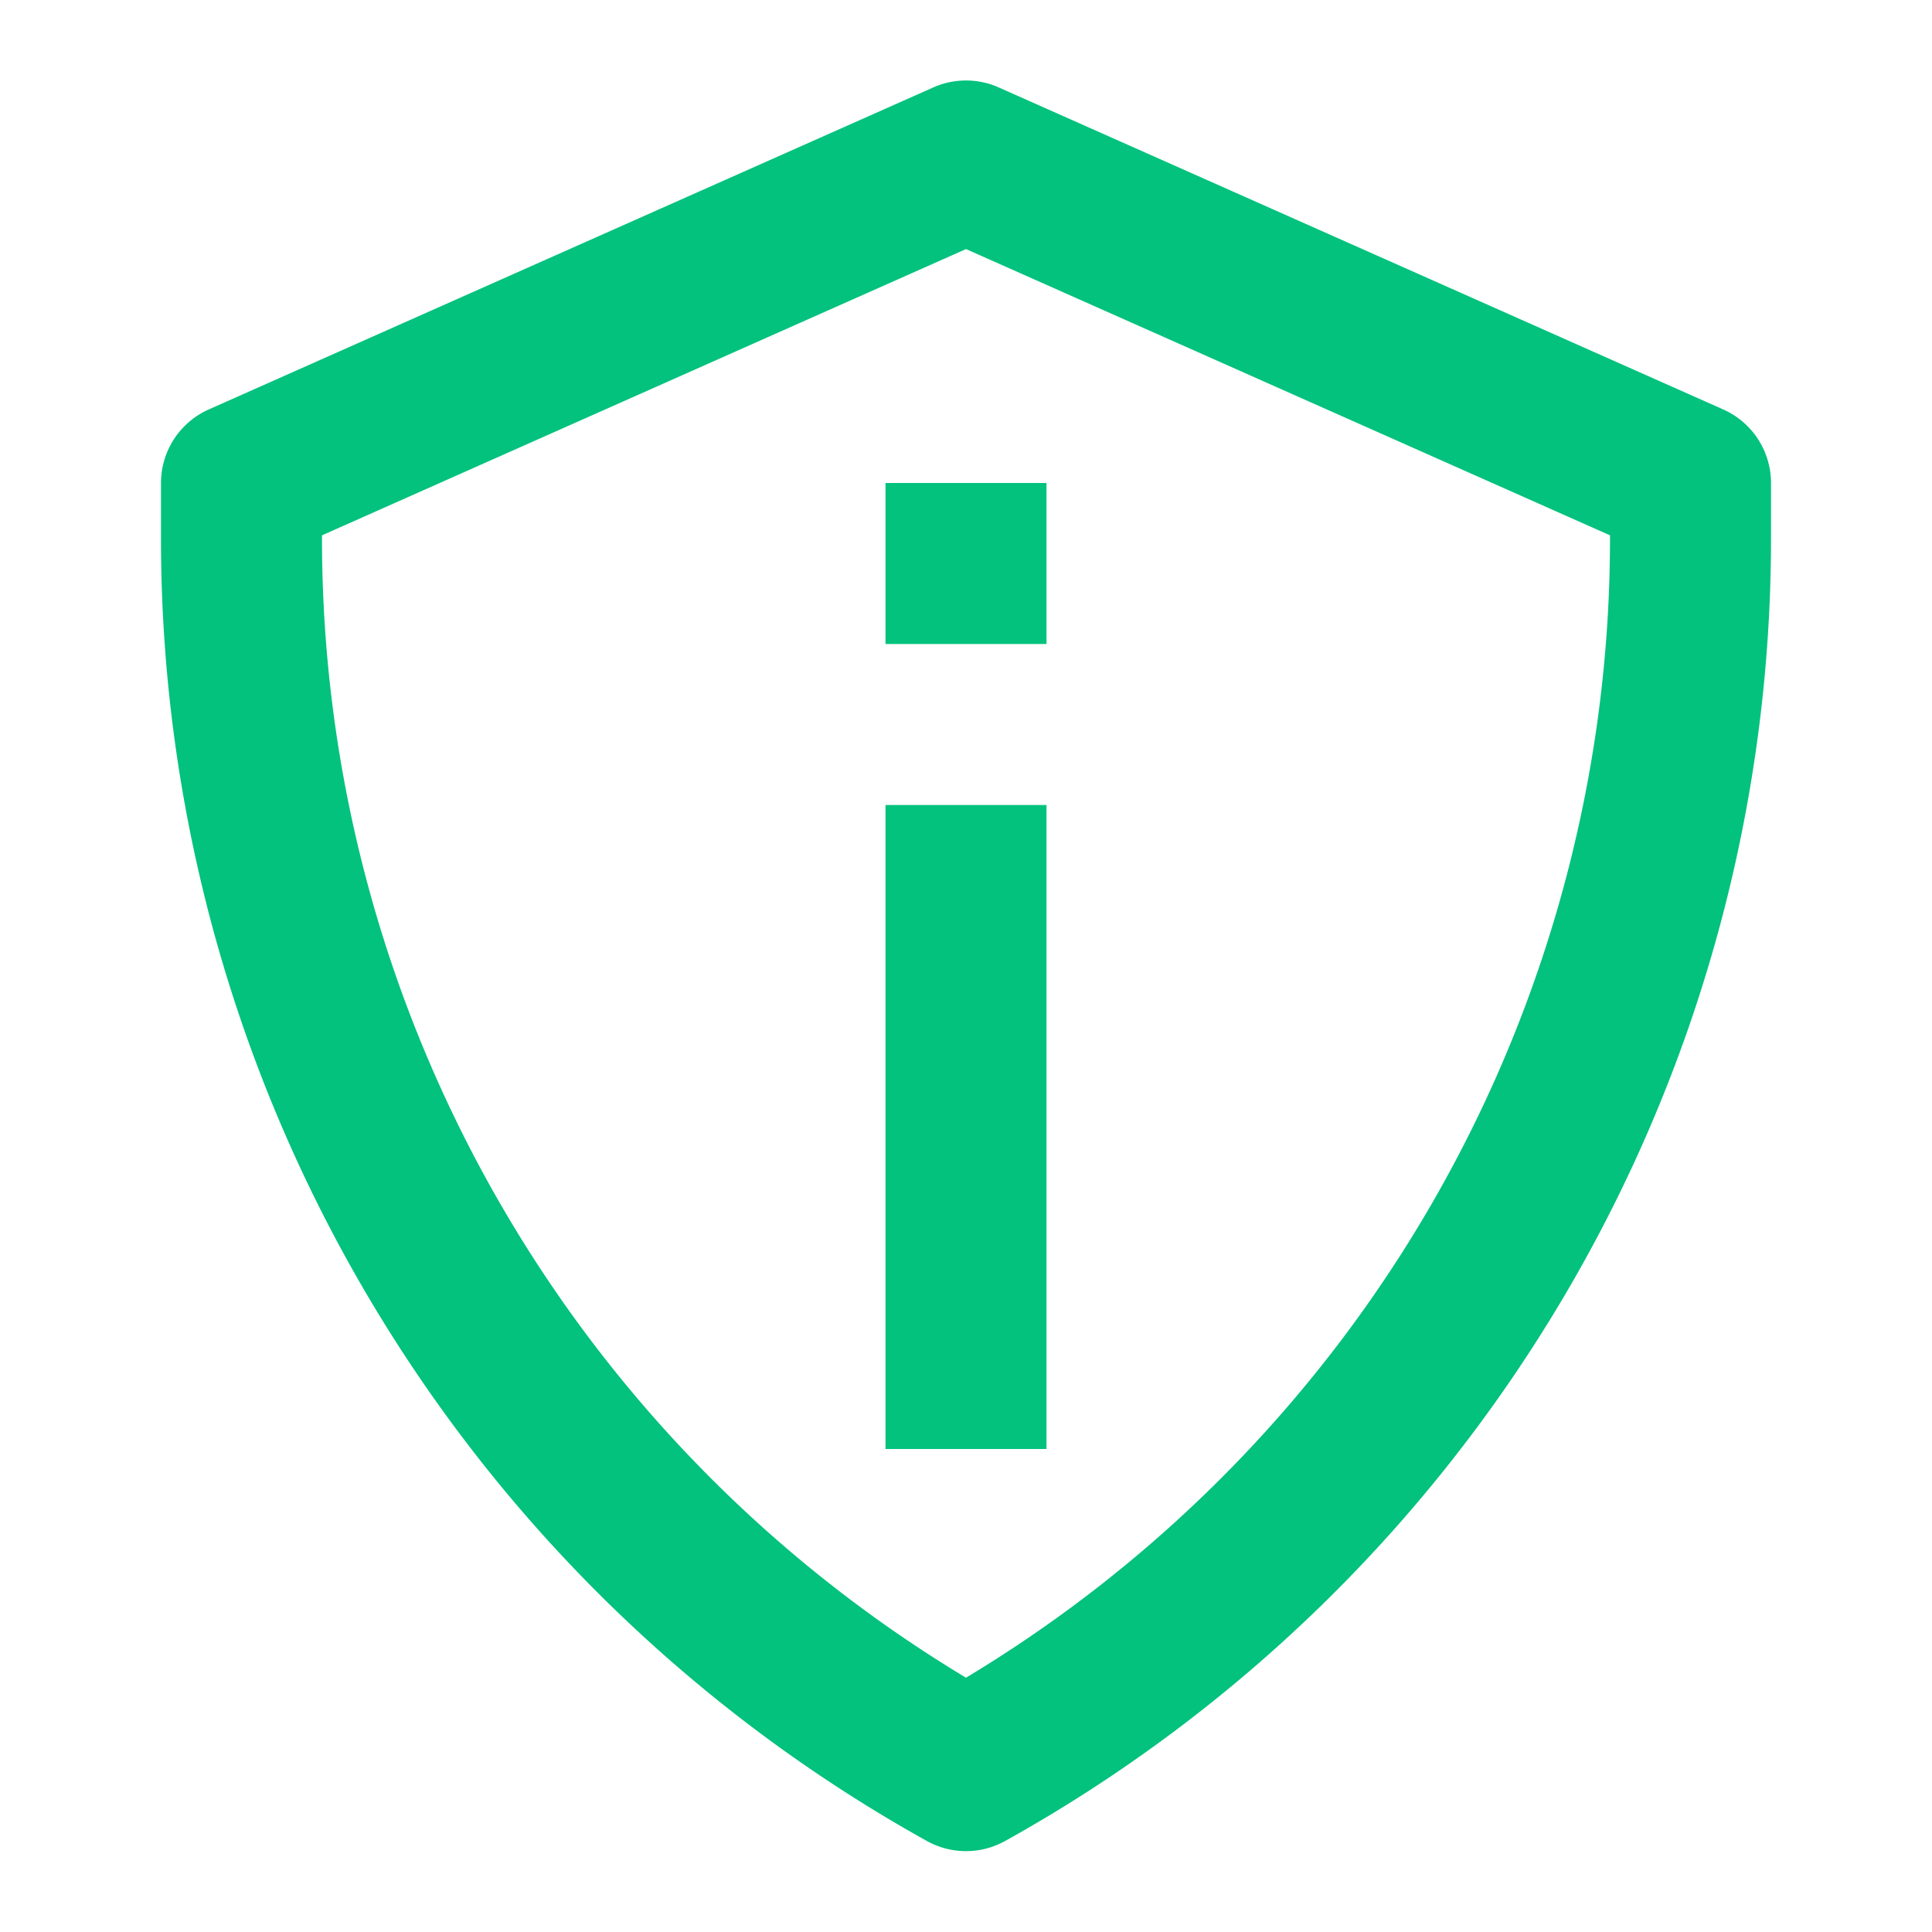 <!DOCTYPE svg PUBLIC "-//W3C//DTD SVG 1.1//EN" "http://www.w3.org/Graphics/SVG/1.1/DTD/svg11.dtd">
<!-- Uploaded to: SVG Repo, www.svgrepo.com, Transformed by: SVG Repo Mixer Tools -->
<svg fill="#02C27D" width="800px" height="800px" viewBox="0 0 24 24" xmlns="http://www.w3.org/2000/svg">
<g id="SVGRepo_bgCarrier" stroke-width="0"/>
<g id="SVGRepo_tracerCarrier" stroke-linecap="round" stroke-linejoin="round"/>
<g id="SVGRepo_iconCarrier">
<path d="M21.406,5.086l-9-4a1,1,0,0,0-.812,0l-9,4A1,1,0,0,0,2,6v.7a18.507,18.507,0,0,0,9.515,16.17,1,1,0,0,0,.97,0A18.507,18.507,0,0,0,22,6.7V6A1,1,0,0,0,21.406,5.086ZM20,6.7a16.507,16.507,0,0,1-8,14.141A16.507,16.507,0,0,1,4,6.7V6.65l8-3.556L20,6.65ZM11,10h2v8H11Zm0-4h2V8H11Z"/>
</g>
</svg>